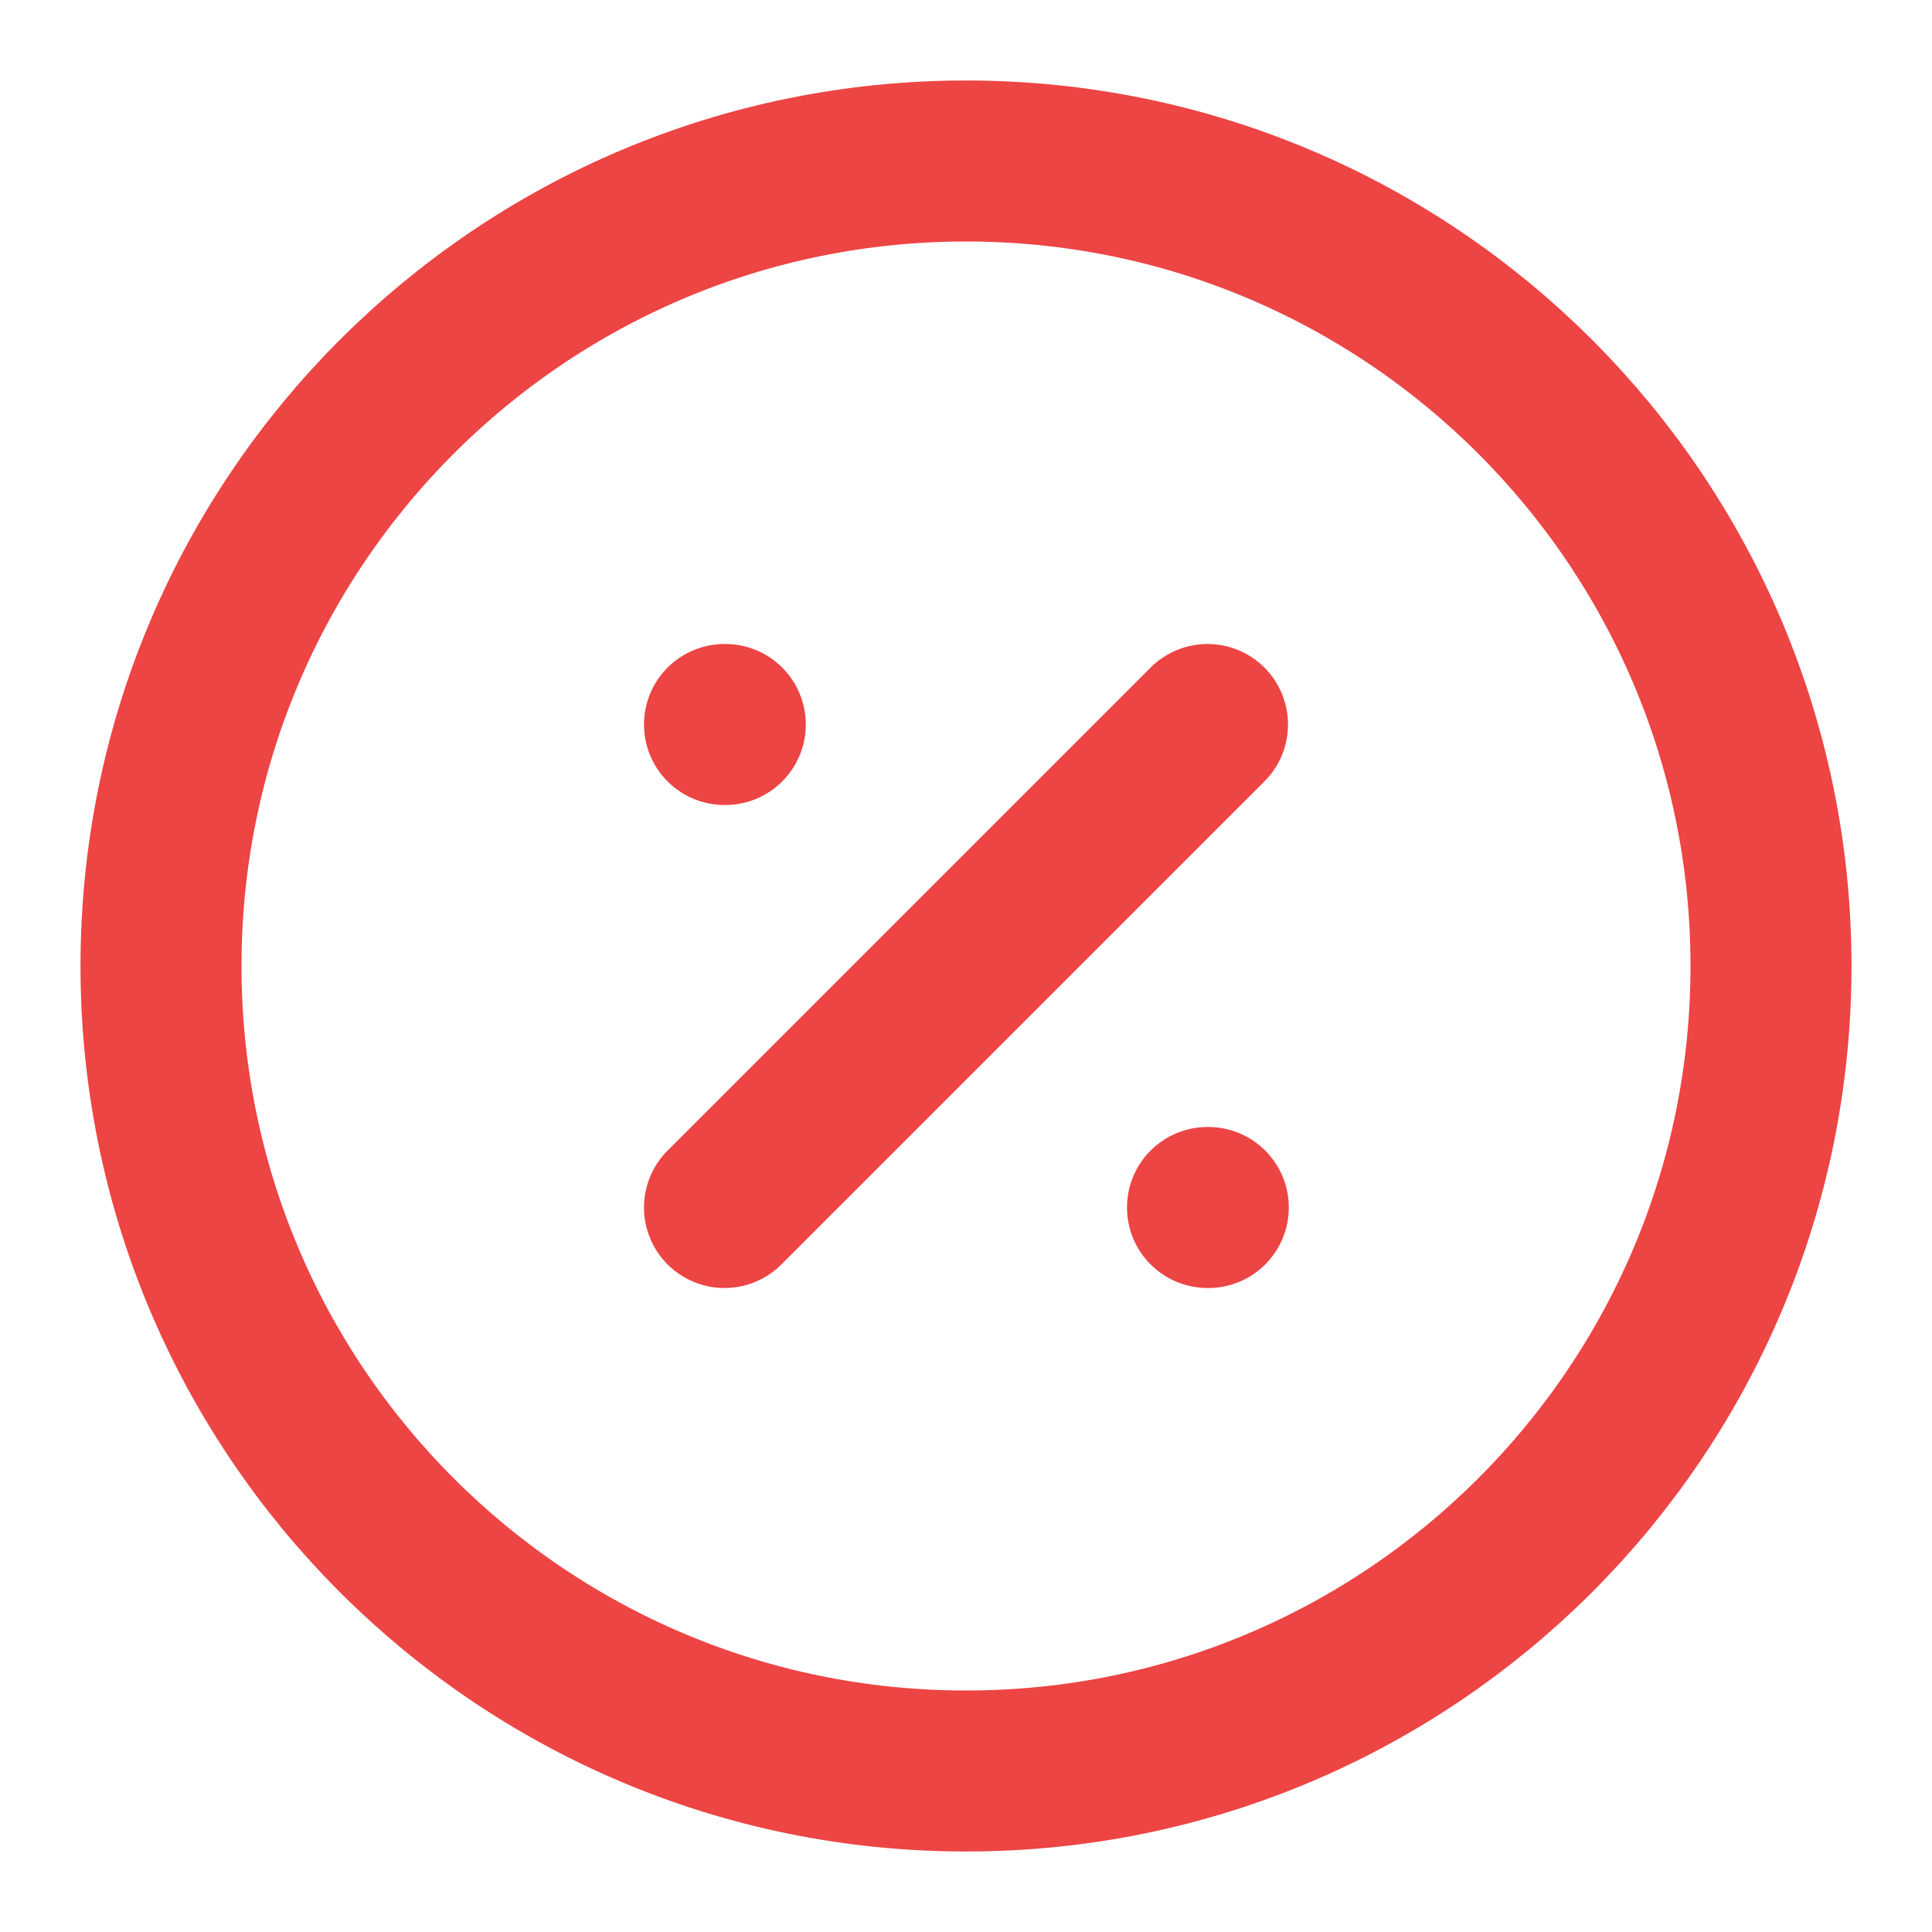 <svg width="24" height="24" viewBox="0 0 24 24" fill="none" xmlns="http://www.w3.org/2000/svg">
<path d="M12 22C17.523 22 22 17.523 22 12C22 6.477 17.523 2 12 2C6.477 2 2 6.477 2 12C2 17.523 6.477 22 12 22Z" stroke="#ED4444" stroke-width="2" stroke-linecap="round" stroke-linejoin="round"/>
<path d="M15 9L9 15" stroke="#ED4444" stroke-width="2" stroke-linecap="round" stroke-linejoin="round"/>
<path d="M9 9H9.01" stroke="#ED4444" stroke-width="2" stroke-linecap="round" stroke-linejoin="round"/>
<path d="M15 15H15.01" stroke="#ED4444" stroke-width="2" stroke-linecap="round" stroke-linejoin="round"/>
</svg>
